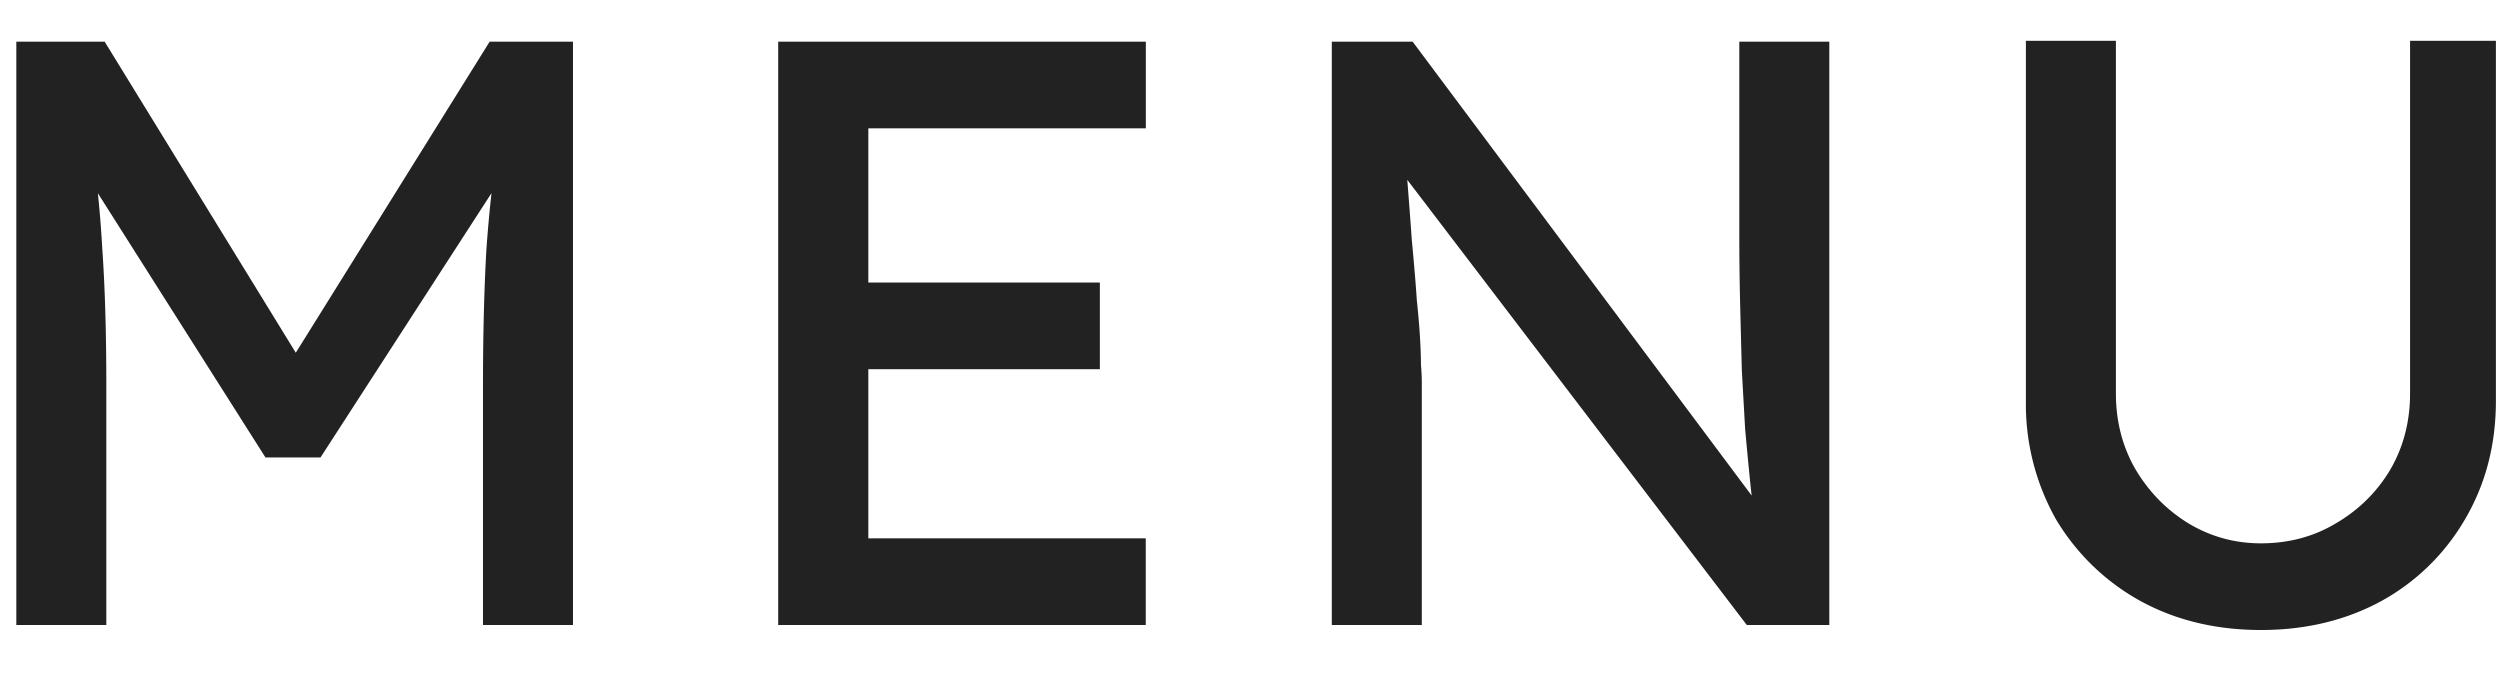 <svg xmlns="http://www.w3.org/2000/svg" width="36" height="10" fill="none"><path fill="#222" d="M.235 9V.6h1.272l3.06 4.98-.612-.012L7.051.6h1.2V9H6.955V5.556c0-.72.016-1.368.048-1.944.04-.576.104-1.148.192-1.716l.168.444-2.748 4.248h-.792l-2.664-4.2.132-.492c.088.536.148 1.088.18 1.656.04.56.06 1.228.06 2.004V9H.235Zm10.971 0V.6H16.5v1.248h-3.996v5.904h3.995V9h-5.292Zm.588-3.684V4.068h4.044v1.248h-4.043ZM19.178 9V.6h1.164l5.136 6.876-.192.108c-.032-.2-.06-.416-.084-.648-.024-.24-.048-.492-.072-.756l-.048-.852-.024-.948a41.87 41.87 0 0 1-.012-1.02V.6h1.296V9h-1.188l-5.052-6.624.132-.168c.04.488.072.904.096 1.248.032.336.056.624.072.864.024.232.04.424.048.576.008.144.012.264.012.36.008.096.012.18.012.252V9h-1.296Zm13.38.072c-.649 0-1.229-.14-1.74-.42a3.228 3.228 0 0 1-1.213-1.176 3.373 3.373 0 0 1-.432-1.704V.588h1.296v5.076c0 .408.096.776.288 1.104.192.32.444.576.756.768.32.192.668.288 1.044.288.4 0 .76-.096 1.08-.288.328-.192.588-.448.78-.768.192-.328.288-.696.288-1.104V.588h1.236v5.184c0 .632-.148 1.2-.444 1.704a3.139 3.139 0 0 1-1.2 1.176c-.512.28-1.092.42-1.74.42Z"/></svg>